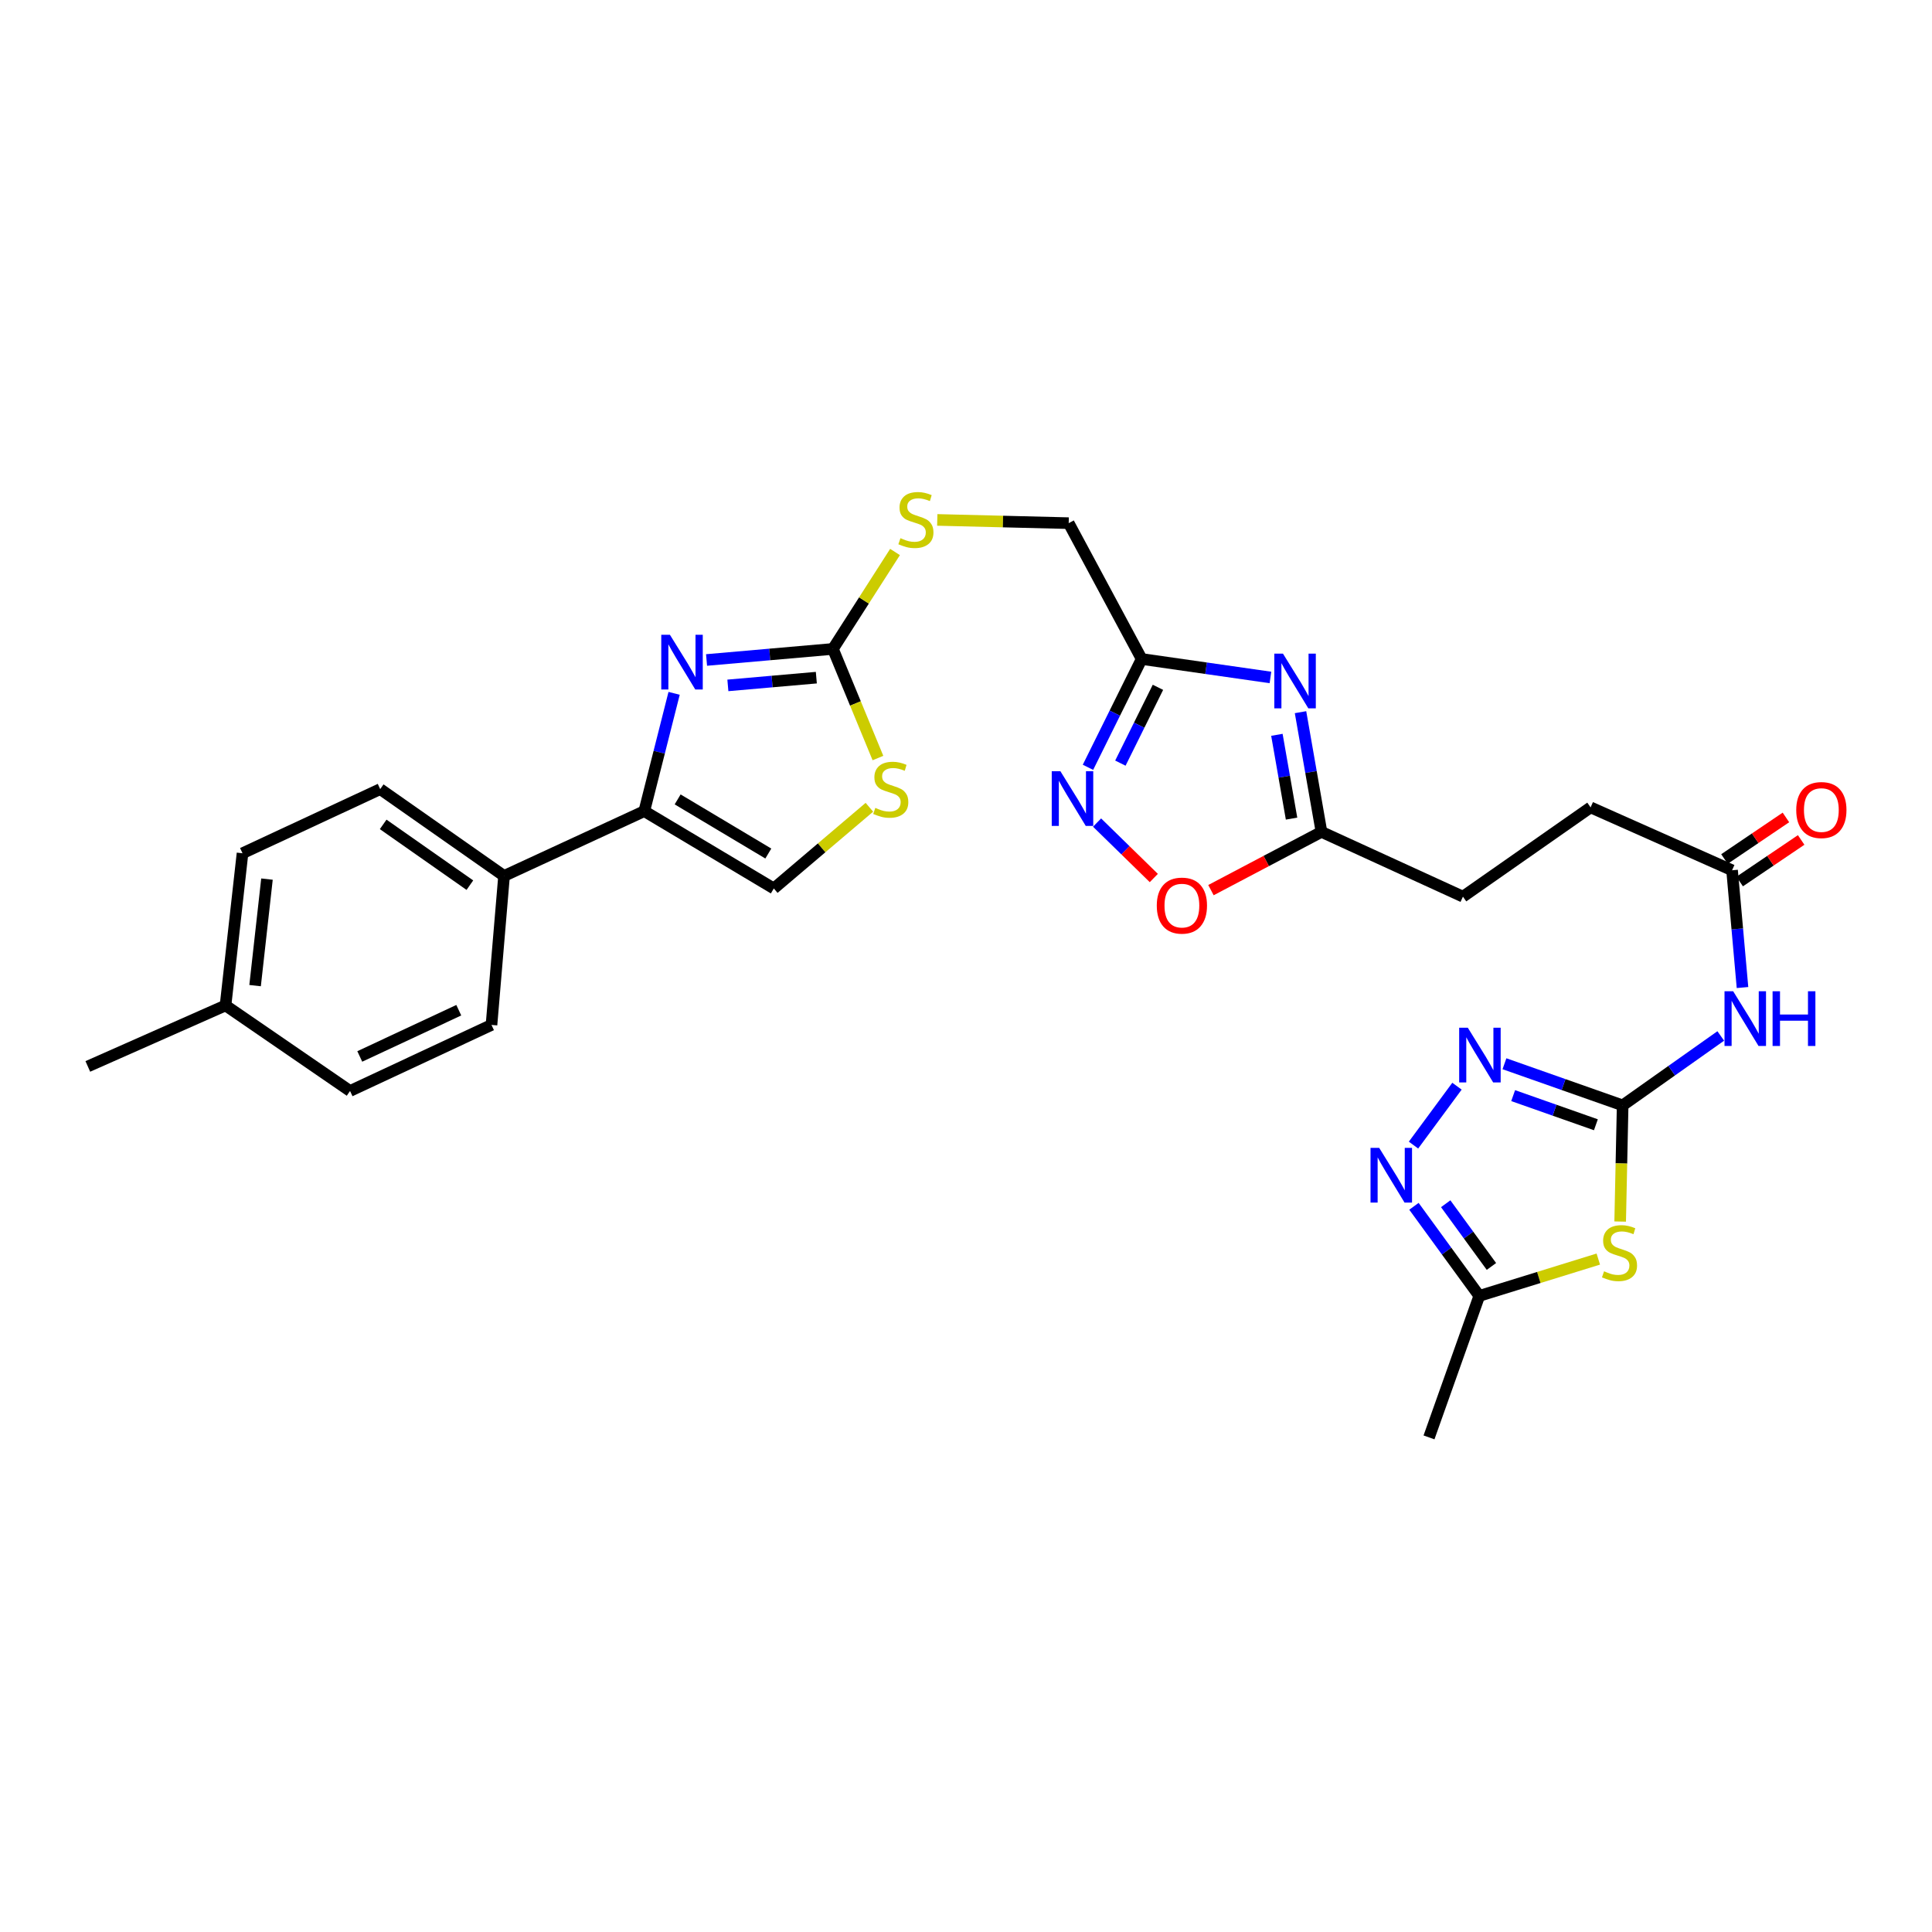 <?xml version='1.0' encoding='iso-8859-1'?>
<svg version='1.1' baseProfile='full'
              xmlns='http://www.w3.org/2000/svg'
                      xmlns:rdkit='http://www.rdkit.org/xml'
                      xmlns:xlink='http://www.w3.org/1999/xlink'
                  xml:space='preserve'
width='1000px' height='1000px' viewBox='0 0 1000 1000'>
<!-- END OF HEADER -->
<rect style='opacity:1.0;fill:#FFFFFF;stroke:none' width='1000' height='1000' x='0' y='0'> </rect>
<path class='bond-0' d='M 839.88,572.141 L 839.239,602.207' style='fill:none;fill-rule:evenodd;stroke:#000000;stroke-width:6px;stroke-linecap:butt;stroke-linejoin:miter;stroke-opacity:1' />
<path class='bond-0' d='M 839.239,602.207 L 838.597,632.273' style='fill:none;fill-rule:evenodd;stroke:#CCCC00;stroke-width:6px;stroke-linecap:butt;stroke-linejoin:miter;stroke-opacity:1' />
<path class='bond-3' d='M 839.88,572.141 L 809.292,561.367' style='fill:none;fill-rule:evenodd;stroke:#000000;stroke-width:6px;stroke-linecap:butt;stroke-linejoin:miter;stroke-opacity:1' />
<path class='bond-3' d='M 809.292,561.367 L 778.704,550.593' style='fill:none;fill-rule:evenodd;stroke:#0000FF;stroke-width:6px;stroke-linecap:butt;stroke-linejoin:miter;stroke-opacity:1' />
<path class='bond-3' d='M 826.031,582.175 L 804.619,574.634' style='fill:none;fill-rule:evenodd;stroke:#000000;stroke-width:6px;stroke-linecap:butt;stroke-linejoin:miter;stroke-opacity:1' />
<path class='bond-3' d='M 804.619,574.634 L 783.208,567.092' style='fill:none;fill-rule:evenodd;stroke:#0000FF;stroke-width:6px;stroke-linecap:butt;stroke-linejoin:miter;stroke-opacity:1' />
<path class='bond-9' d='M 839.88,572.141 L 865.272,554.175' style='fill:none;fill-rule:evenodd;stroke:#000000;stroke-width:6px;stroke-linecap:butt;stroke-linejoin:miter;stroke-opacity:1' />
<path class='bond-9' d='M 865.272,554.175 L 890.663,536.209' style='fill:none;fill-rule:evenodd;stroke:#0000FF;stroke-width:6px;stroke-linecap:butt;stroke-linejoin:miter;stroke-opacity:1' />
<path class='bond-10' d='M 827.276,651.694 L 796.473,661.225' style='fill:none;fill-rule:evenodd;stroke:#CCCC00;stroke-width:6px;stroke-linecap:butt;stroke-linejoin:miter;stroke-opacity:1' />
<path class='bond-10' d='M 796.473,661.225 L 765.67,670.755' style='fill:none;fill-rule:evenodd;stroke:#000000;stroke-width:6px;stroke-linecap:butt;stroke-linejoin:miter;stroke-opacity:1' />
<path class='bond-1' d='M 365.709,341.608 L 398.414,338.746' style='fill:none;fill-rule:evenodd;stroke:#0000FF;stroke-width:6px;stroke-linecap:butt;stroke-linejoin:miter;stroke-opacity:1' />
<path class='bond-1' d='M 398.414,338.746 L 431.118,335.883' style='fill:none;fill-rule:evenodd;stroke:#000000;stroke-width:6px;stroke-linecap:butt;stroke-linejoin:miter;stroke-opacity:1' />
<path class='bond-1' d='M 376.747,354.761 L 399.64,352.757' style='fill:none;fill-rule:evenodd;stroke:#0000FF;stroke-width:6px;stroke-linecap:butt;stroke-linejoin:miter;stroke-opacity:1' />
<path class='bond-1' d='M 399.64,352.757 L 422.533,350.753' style='fill:none;fill-rule:evenodd;stroke:#000000;stroke-width:6px;stroke-linecap:butt;stroke-linejoin:miter;stroke-opacity:1' />
<path class='bond-5' d='M 348.92,358.869 L 341.201,389.357' style='fill:none;fill-rule:evenodd;stroke:#0000FF;stroke-width:6px;stroke-linecap:butt;stroke-linejoin:miter;stroke-opacity:1' />
<path class='bond-5' d='M 341.201,389.357 L 333.481,419.845' style='fill:none;fill-rule:evenodd;stroke:#000000;stroke-width:6px;stroke-linecap:butt;stroke-linejoin:miter;stroke-opacity:1' />
<path class='bond-2' d='M 673.147,368.622 L 678.568,399.602' style='fill:none;fill-rule:evenodd;stroke:#0000FF;stroke-width:6px;stroke-linecap:butt;stroke-linejoin:miter;stroke-opacity:1' />
<path class='bond-2' d='M 678.568,399.602 L 683.99,430.582' style='fill:none;fill-rule:evenodd;stroke:#000000;stroke-width:6px;stroke-linecap:butt;stroke-linejoin:miter;stroke-opacity:1' />
<path class='bond-2' d='M 660.919,380.34 L 664.714,402.026' style='fill:none;fill-rule:evenodd;stroke:#0000FF;stroke-width:6px;stroke-linecap:butt;stroke-linejoin:miter;stroke-opacity:1' />
<path class='bond-2' d='M 664.714,402.026 L 668.508,423.712' style='fill:none;fill-rule:evenodd;stroke:#000000;stroke-width:6px;stroke-linecap:butt;stroke-linejoin:miter;stroke-opacity:1' />
<path class='bond-6' d='M 657.577,350.652 L 624.247,345.874' style='fill:none;fill-rule:evenodd;stroke:#0000FF;stroke-width:6px;stroke-linecap:butt;stroke-linejoin:miter;stroke-opacity:1' />
<path class='bond-6' d='M 624.247,345.874 L 590.916,341.095' style='fill:none;fill-rule:evenodd;stroke:#000000;stroke-width:6px;stroke-linecap:butt;stroke-linejoin:miter;stroke-opacity:1' />
<path class='bond-7' d='M 754.129,562.212 L 731.629,592.698' style='fill:none;fill-rule:evenodd;stroke:#0000FF;stroke-width:6px;stroke-linecap:butt;stroke-linejoin:miter;stroke-opacity:1' />
<path class='bond-4' d='M 431.118,335.883 L 447.191,310.796' style='fill:none;fill-rule:evenodd;stroke:#000000;stroke-width:6px;stroke-linecap:butt;stroke-linejoin:miter;stroke-opacity:1' />
<path class='bond-4' d='M 447.191,310.796 L 463.264,285.709' style='fill:none;fill-rule:evenodd;stroke:#CCCC00;stroke-width:6px;stroke-linecap:butt;stroke-linejoin:miter;stroke-opacity:1' />
<path class='bond-11' d='M 431.118,335.883 L 442.772,364.122' style='fill:none;fill-rule:evenodd;stroke:#000000;stroke-width:6px;stroke-linecap:butt;stroke-linejoin:miter;stroke-opacity:1' />
<path class='bond-11' d='M 442.772,364.122 L 454.425,392.362' style='fill:none;fill-rule:evenodd;stroke:#CCCC00;stroke-width:6px;stroke-linecap:butt;stroke-linejoin:miter;stroke-opacity:1' />
<path class='bond-16' d='M 333.481,419.845 L 260.896,453.383' style='fill:none;fill-rule:evenodd;stroke:#000000;stroke-width:6px;stroke-linecap:butt;stroke-linejoin:miter;stroke-opacity:1' />
<path class='bond-31' d='M 333.481,419.845 L 400.526,459.869' style='fill:none;fill-rule:evenodd;stroke:#000000;stroke-width:6px;stroke-linecap:butt;stroke-linejoin:miter;stroke-opacity:1' />
<path class='bond-31' d='M 350.748,413.771 L 397.679,441.788' style='fill:none;fill-rule:evenodd;stroke:#000000;stroke-width:6px;stroke-linecap:butt;stroke-linejoin:miter;stroke-opacity:1' />
<path class='bond-19' d='M 590.916,341.095 L 553.158,270.784' style='fill:none;fill-rule:evenodd;stroke:#000000;stroke-width:6px;stroke-linecap:butt;stroke-linejoin:miter;stroke-opacity:1' />
<path class='bond-30' d='M 590.916,341.095 L 577.026,369.127' style='fill:none;fill-rule:evenodd;stroke:#000000;stroke-width:6px;stroke-linecap:butt;stroke-linejoin:miter;stroke-opacity:1' />
<path class='bond-30' d='M 577.026,369.127 L 563.135,397.16' style='fill:none;fill-rule:evenodd;stroke:#0000FF;stroke-width:6px;stroke-linecap:butt;stroke-linejoin:miter;stroke-opacity:1' />
<path class='bond-30' d='M 599.352,355.749 L 589.629,375.372' style='fill:none;fill-rule:evenodd;stroke:#000000;stroke-width:6px;stroke-linecap:butt;stroke-linejoin:miter;stroke-opacity:1' />
<path class='bond-30' d='M 589.629,375.372 L 579.905,394.995' style='fill:none;fill-rule:evenodd;stroke:#0000FF;stroke-width:6px;stroke-linecap:butt;stroke-linejoin:miter;stroke-opacity:1' />
<path class='bond-29' d='M 731.856,624.382 L 748.763,647.568' style='fill:none;fill-rule:evenodd;stroke:#0000FF;stroke-width:6px;stroke-linecap:butt;stroke-linejoin:miter;stroke-opacity:1' />
<path class='bond-29' d='M 748.763,647.568 L 765.67,670.755' style='fill:none;fill-rule:evenodd;stroke:#000000;stroke-width:6px;stroke-linecap:butt;stroke-linejoin:miter;stroke-opacity:1' />
<path class='bond-29' d='M 748.293,623.051 L 760.128,639.281' style='fill:none;fill-rule:evenodd;stroke:#0000FF;stroke-width:6px;stroke-linecap:butt;stroke-linejoin:miter;stroke-opacity:1' />
<path class='bond-29' d='M 760.128,639.281 L 771.963,655.512' style='fill:none;fill-rule:evenodd;stroke:#000000;stroke-width:6px;stroke-linecap:butt;stroke-linejoin:miter;stroke-opacity:1' />
<path class='bond-8' d='M 567.839,425.762 L 582.526,440.111' style='fill:none;fill-rule:evenodd;stroke:#0000FF;stroke-width:6px;stroke-linecap:butt;stroke-linejoin:miter;stroke-opacity:1' />
<path class='bond-8' d='M 582.526,440.111 L 597.214,454.46' style='fill:none;fill-rule:evenodd;stroke:#FF0000;stroke-width:6px;stroke-linecap:butt;stroke-linejoin:miter;stroke-opacity:1' />
<path class='bond-15' d='M 901.915,511.147 L 899.216,480.8' style='fill:none;fill-rule:evenodd;stroke:#0000FF;stroke-width:6px;stroke-linecap:butt;stroke-linejoin:miter;stroke-opacity:1' />
<path class='bond-15' d='M 899.216,480.8 L 896.517,450.453' style='fill:none;fill-rule:evenodd;stroke:#000000;stroke-width:6px;stroke-linecap:butt;stroke-linejoin:miter;stroke-opacity:1' />
<path class='bond-27' d='M 765.67,670.755 L 739.649,743.996' style='fill:none;fill-rule:evenodd;stroke:#000000;stroke-width:6px;stroke-linecap:butt;stroke-linejoin:miter;stroke-opacity:1' />
<path class='bond-13' d='M 449.996,417.844 L 425.261,438.857' style='fill:none;fill-rule:evenodd;stroke:#CCCC00;stroke-width:6px;stroke-linecap:butt;stroke-linejoin:miter;stroke-opacity:1' />
<path class='bond-13' d='M 425.261,438.857 L 400.526,459.869' style='fill:none;fill-rule:evenodd;stroke:#000000;stroke-width:6px;stroke-linecap:butt;stroke-linejoin:miter;stroke-opacity:1' />
<path class='bond-12' d='M 683.99,430.582 L 757.215,464.104' style='fill:none;fill-rule:evenodd;stroke:#000000;stroke-width:6px;stroke-linecap:butt;stroke-linejoin:miter;stroke-opacity:1' />
<path class='bond-14' d='M 683.99,430.582 L 655.39,445.656' style='fill:none;fill-rule:evenodd;stroke:#000000;stroke-width:6px;stroke-linecap:butt;stroke-linejoin:miter;stroke-opacity:1' />
<path class='bond-14' d='M 655.39,445.656 L 626.79,460.731' style='fill:none;fill-rule:evenodd;stroke:#FF0000;stroke-width:6px;stroke-linecap:butt;stroke-linejoin:miter;stroke-opacity:1' />
<path class='bond-18' d='M 900.457,456.278 L 916.366,445.518' style='fill:none;fill-rule:evenodd;stroke:#000000;stroke-width:6px;stroke-linecap:butt;stroke-linejoin:miter;stroke-opacity:1' />
<path class='bond-18' d='M 916.366,445.518 L 932.275,434.758' style='fill:none;fill-rule:evenodd;stroke:#FF0000;stroke-width:6px;stroke-linecap:butt;stroke-linejoin:miter;stroke-opacity:1' />
<path class='bond-18' d='M 892.577,444.627 L 908.486,433.867' style='fill:none;fill-rule:evenodd;stroke:#000000;stroke-width:6px;stroke-linecap:butt;stroke-linejoin:miter;stroke-opacity:1' />
<path class='bond-18' d='M 908.486,433.867 L 924.394,423.107' style='fill:none;fill-rule:evenodd;stroke:#FF0000;stroke-width:6px;stroke-linecap:butt;stroke-linejoin:miter;stroke-opacity:1' />
<path class='bond-23' d='M 896.517,450.453 L 823.291,417.899' style='fill:none;fill-rule:evenodd;stroke:#000000;stroke-width:6px;stroke-linecap:butt;stroke-linejoin:miter;stroke-opacity:1' />
<path class='bond-20' d='M 260.896,453.383 L 196.79,408.444' style='fill:none;fill-rule:evenodd;stroke:#000000;stroke-width:6px;stroke-linecap:butt;stroke-linejoin:miter;stroke-opacity:1' />
<path class='bond-20' d='M 243.207,458.16 L 198.332,426.702' style='fill:none;fill-rule:evenodd;stroke:#000000;stroke-width:6px;stroke-linecap:butt;stroke-linejoin:miter;stroke-opacity:1' />
<path class='bond-21' d='M 260.896,453.383 L 254.395,530.5' style='fill:none;fill-rule:evenodd;stroke:#000000;stroke-width:6px;stroke-linecap:butt;stroke-linejoin:miter;stroke-opacity:1' />
<path class='bond-17' d='M 485.13,269.11 L 519.144,269.947' style='fill:none;fill-rule:evenodd;stroke:#CCCC00;stroke-width:6px;stroke-linecap:butt;stroke-linejoin:miter;stroke-opacity:1' />
<path class='bond-17' d='M 519.144,269.947 L 553.158,270.784' style='fill:none;fill-rule:evenodd;stroke:#000000;stroke-width:6px;stroke-linecap:butt;stroke-linejoin:miter;stroke-opacity:1' />
<path class='bond-25' d='M 196.79,408.444 L 125.525,441.646' style='fill:none;fill-rule:evenodd;stroke:#000000;stroke-width:6px;stroke-linecap:butt;stroke-linejoin:miter;stroke-opacity:1' />
<path class='bond-24' d='M 254.395,530.5 L 181.185,564.687' style='fill:none;fill-rule:evenodd;stroke:#000000;stroke-width:6px;stroke-linecap:butt;stroke-linejoin:miter;stroke-opacity:1' />
<path class='bond-24' d='M 237.462,522.884 L 186.215,546.814' style='fill:none;fill-rule:evenodd;stroke:#000000;stroke-width:6px;stroke-linecap:butt;stroke-linejoin:miter;stroke-opacity:1' />
<path class='bond-22' d='M 757.215,464.104 L 823.291,417.899' style='fill:none;fill-rule:evenodd;stroke:#000000;stroke-width:6px;stroke-linecap:butt;stroke-linejoin:miter;stroke-opacity:1' />
<path class='bond-26' d='M 181.185,564.687 L 116.735,520.412' style='fill:none;fill-rule:evenodd;stroke:#000000;stroke-width:6px;stroke-linecap:butt;stroke-linejoin:miter;stroke-opacity:1' />
<path class='bond-32' d='M 125.525,441.646 L 116.735,520.412' style='fill:none;fill-rule:evenodd;stroke:#000000;stroke-width:6px;stroke-linecap:butt;stroke-linejoin:miter;stroke-opacity:1' />
<path class='bond-32' d='M 138.185,455.021 L 132.032,510.157' style='fill:none;fill-rule:evenodd;stroke:#000000;stroke-width:6px;stroke-linecap:butt;stroke-linejoin:miter;stroke-opacity:1' />
<path class='bond-28' d='M 116.735,520.412 L 45.455,551.981' style='fill:none;fill-rule:evenodd;stroke:#000000;stroke-width:6px;stroke-linecap:butt;stroke-linejoin:miter;stroke-opacity:1' />
<path  class='atom-1' d='M 830.255 658.017
Q 830.575 658.137, 831.895 658.697
Q 833.215 659.257, 834.655 659.617
Q 836.135 659.937, 837.575 659.937
Q 840.255 659.937, 841.815 658.657
Q 843.375 657.337, 843.375 655.057
Q 843.375 653.497, 842.575 652.537
Q 841.815 651.577, 840.615 651.057
Q 839.415 650.537, 837.415 649.937
Q 834.895 649.177, 833.375 648.457
Q 831.895 647.737, 830.815 646.217
Q 829.775 644.697, 829.775 642.137
Q 829.775 638.577, 832.175 636.377
Q 834.615 634.177, 839.415 634.177
Q 842.695 634.177, 846.415 635.737
L 845.495 638.817
Q 842.095 637.417, 839.535 637.417
Q 836.775 637.417, 835.255 638.577
Q 833.735 639.697, 833.775 641.657
Q 833.775 643.177, 834.535 644.097
Q 835.335 645.017, 836.455 645.537
Q 837.615 646.057, 839.535 646.657
Q 842.095 647.457, 843.615 648.257
Q 845.135 649.057, 846.215 650.697
Q 847.335 652.297, 847.335 655.057
Q 847.335 658.977, 844.695 661.097
Q 842.095 663.177, 837.735 663.177
Q 835.215 663.177, 833.295 662.617
Q 831.415 662.097, 829.175 661.177
L 830.255 658.017
' fill='#CCCC00'/>
<path  class='atom-2' d='M 346.749 328.56
L 356.029 343.56
Q 356.949 345.04, 358.429 347.72
Q 359.909 350.4, 359.989 350.56
L 359.989 328.56
L 363.749 328.56
L 363.749 356.88
L 359.869 356.88
L 349.909 340.48
Q 348.749 338.56, 347.509 336.36
Q 346.309 334.16, 345.949 333.48
L 345.949 356.88
L 342.269 356.88
L 342.269 328.56
L 346.749 328.56
' fill='#0000FF'/>
<path  class='atom-3' d='M 664.063 338.32
L 673.343 353.32
Q 674.263 354.8, 675.743 357.48
Q 677.223 360.16, 677.303 360.32
L 677.303 338.32
L 681.063 338.32
L 681.063 366.64
L 677.183 366.64
L 667.223 350.24
Q 666.063 348.32, 664.823 346.12
Q 663.623 343.92, 663.263 343.24
L 663.263 366.64
L 659.583 366.64
L 659.583 338.32
L 664.063 338.32
' fill='#0000FF'/>
<path  class='atom-4' d='M 759.746 531.96
L 769.026 546.96
Q 769.946 548.44, 771.426 551.12
Q 772.906 553.8, 772.986 553.96
L 772.986 531.96
L 776.746 531.96
L 776.746 560.28
L 772.866 560.28
L 762.906 543.88
Q 761.746 541.96, 760.506 539.76
Q 759.306 537.56, 758.946 536.88
L 758.946 560.28
L 755.266 560.28
L 755.266 531.96
L 759.746 531.96
' fill='#0000FF'/>
<path  class='atom-8' d='M 713.862 594.129
L 723.142 609.129
Q 724.062 610.609, 725.542 613.289
Q 727.022 615.969, 727.102 616.129
L 727.102 594.129
L 730.862 594.129
L 730.862 622.449
L 726.982 622.449
L 717.022 606.049
Q 715.862 604.129, 714.622 601.929
Q 713.422 599.729, 713.062 599.049
L 713.062 622.449
L 709.382 622.449
L 709.382 594.129
L 713.862 594.129
' fill='#0000FF'/>
<path  class='atom-9' d='M 548.86 399.176
L 558.14 414.176
Q 559.06 415.656, 560.54 418.336
Q 562.02 421.016, 562.1 421.176
L 562.1 399.176
L 565.86 399.176
L 565.86 427.496
L 561.98 427.496
L 552.02 411.096
Q 550.86 409.176, 549.62 406.976
Q 548.42 404.776, 548.06 404.096
L 548.06 427.496
L 544.38 427.496
L 544.38 399.176
L 548.86 399.176
' fill='#0000FF'/>
<path  class='atom-10' d='M 897.086 513.074
L 906.366 528.074
Q 907.286 529.554, 908.766 532.234
Q 910.246 534.914, 910.326 535.074
L 910.326 513.074
L 914.086 513.074
L 914.086 541.394
L 910.206 541.394
L 900.246 524.994
Q 899.086 523.074, 897.846 520.874
Q 896.646 518.674, 896.286 517.994
L 896.286 541.394
L 892.606 541.394
L 892.606 513.074
L 897.086 513.074
' fill='#0000FF'/>
<path  class='atom-10' d='M 917.486 513.074
L 921.326 513.074
L 921.326 525.114
L 935.806 525.114
L 935.806 513.074
L 939.646 513.074
L 939.646 541.394
L 935.806 541.394
L 935.806 528.314
L 921.326 528.314
L 921.326 541.394
L 917.486 541.394
L 917.486 513.074
' fill='#0000FF'/>
<path  class='atom-12' d='M 453.062 418.164
Q 453.382 418.284, 454.702 418.844
Q 456.022 419.404, 457.462 419.764
Q 458.942 420.084, 460.382 420.084
Q 463.062 420.084, 464.622 418.804
Q 466.182 417.484, 466.182 415.204
Q 466.182 413.644, 465.382 412.684
Q 464.622 411.724, 463.422 411.204
Q 462.222 410.684, 460.222 410.084
Q 457.702 409.324, 456.182 408.604
Q 454.702 407.884, 453.622 406.364
Q 452.582 404.844, 452.582 402.284
Q 452.582 398.724, 454.982 396.524
Q 457.422 394.324, 462.222 394.324
Q 465.502 394.324, 469.222 395.884
L 468.302 398.964
Q 464.902 397.564, 462.342 397.564
Q 459.582 397.564, 458.062 398.724
Q 456.542 399.844, 456.582 401.804
Q 456.582 403.324, 457.342 404.244
Q 458.142 405.164, 459.262 405.684
Q 460.422 406.204, 462.342 406.804
Q 464.902 407.604, 466.422 408.404
Q 467.942 409.204, 469.022 410.844
Q 470.142 412.444, 470.142 415.204
Q 470.142 419.124, 467.502 421.244
Q 464.902 423.324, 460.542 423.324
Q 458.022 423.324, 456.102 422.764
Q 454.222 422.244, 451.982 421.324
L 453.062 418.164
' fill='#CCCC00'/>
<path  class='atom-15' d='M 598.748 468.739
Q 598.748 461.939, 602.108 458.139
Q 605.468 454.339, 611.748 454.339
Q 618.028 454.339, 621.388 458.139
Q 624.748 461.939, 624.748 468.739
Q 624.748 475.619, 621.348 479.539
Q 617.948 483.419, 611.748 483.419
Q 605.508 483.419, 602.108 479.539
Q 598.748 475.659, 598.748 468.739
M 611.748 480.219
Q 616.068 480.219, 618.388 477.339
Q 620.748 474.419, 620.748 468.739
Q 620.748 463.179, 618.388 460.379
Q 616.068 457.539, 611.748 457.539
Q 607.428 457.539, 605.068 460.339
Q 602.748 463.139, 602.748 468.739
Q 602.748 474.459, 605.068 477.339
Q 607.428 480.219, 611.748 480.219
' fill='#FF0000'/>
<path  class='atom-18' d='M 466.072 278.558
Q 466.392 278.678, 467.712 279.238
Q 469.032 279.798, 470.472 280.158
Q 471.952 280.478, 473.392 280.478
Q 476.072 280.478, 477.632 279.198
Q 479.192 277.878, 479.192 275.598
Q 479.192 274.038, 478.392 273.078
Q 477.632 272.118, 476.432 271.598
Q 475.232 271.078, 473.232 270.478
Q 470.712 269.718, 469.192 268.998
Q 467.712 268.278, 466.632 266.758
Q 465.592 265.238, 465.592 262.678
Q 465.592 259.118, 467.992 256.918
Q 470.432 254.718, 475.232 254.718
Q 478.512 254.718, 482.232 256.278
L 481.312 259.358
Q 477.912 257.958, 475.352 257.958
Q 472.592 257.958, 471.072 259.118
Q 469.552 260.238, 469.592 262.198
Q 469.592 263.718, 470.352 264.638
Q 471.152 265.558, 472.272 266.078
Q 473.432 266.598, 475.352 267.198
Q 477.912 267.998, 479.432 268.798
Q 480.952 269.598, 482.032 271.238
Q 483.152 272.838, 483.152 275.598
Q 483.152 279.518, 480.512 281.638
Q 477.912 283.718, 473.552 283.718
Q 471.032 283.718, 469.112 283.158
Q 467.232 282.638, 464.992 281.718
L 466.072 278.558
' fill='#CCCC00'/>
<path  class='atom-19' d='M 929.729 419.276
Q 929.729 412.476, 933.089 408.676
Q 936.449 404.876, 942.729 404.876
Q 949.009 404.876, 952.369 408.676
Q 955.729 412.476, 955.729 419.276
Q 955.729 426.156, 952.329 430.076
Q 948.929 433.956, 942.729 433.956
Q 936.489 433.956, 933.089 430.076
Q 929.729 426.196, 929.729 419.276
M 942.729 430.756
Q 947.049 430.756, 949.369 427.876
Q 951.729 424.956, 951.729 419.276
Q 951.729 413.716, 949.369 410.916
Q 947.049 408.076, 942.729 408.076
Q 938.409 408.076, 936.049 410.876
Q 933.729 413.676, 933.729 419.276
Q 933.729 424.996, 936.049 427.876
Q 938.409 430.756, 942.729 430.756
' fill='#FF0000'/>
</svg>
